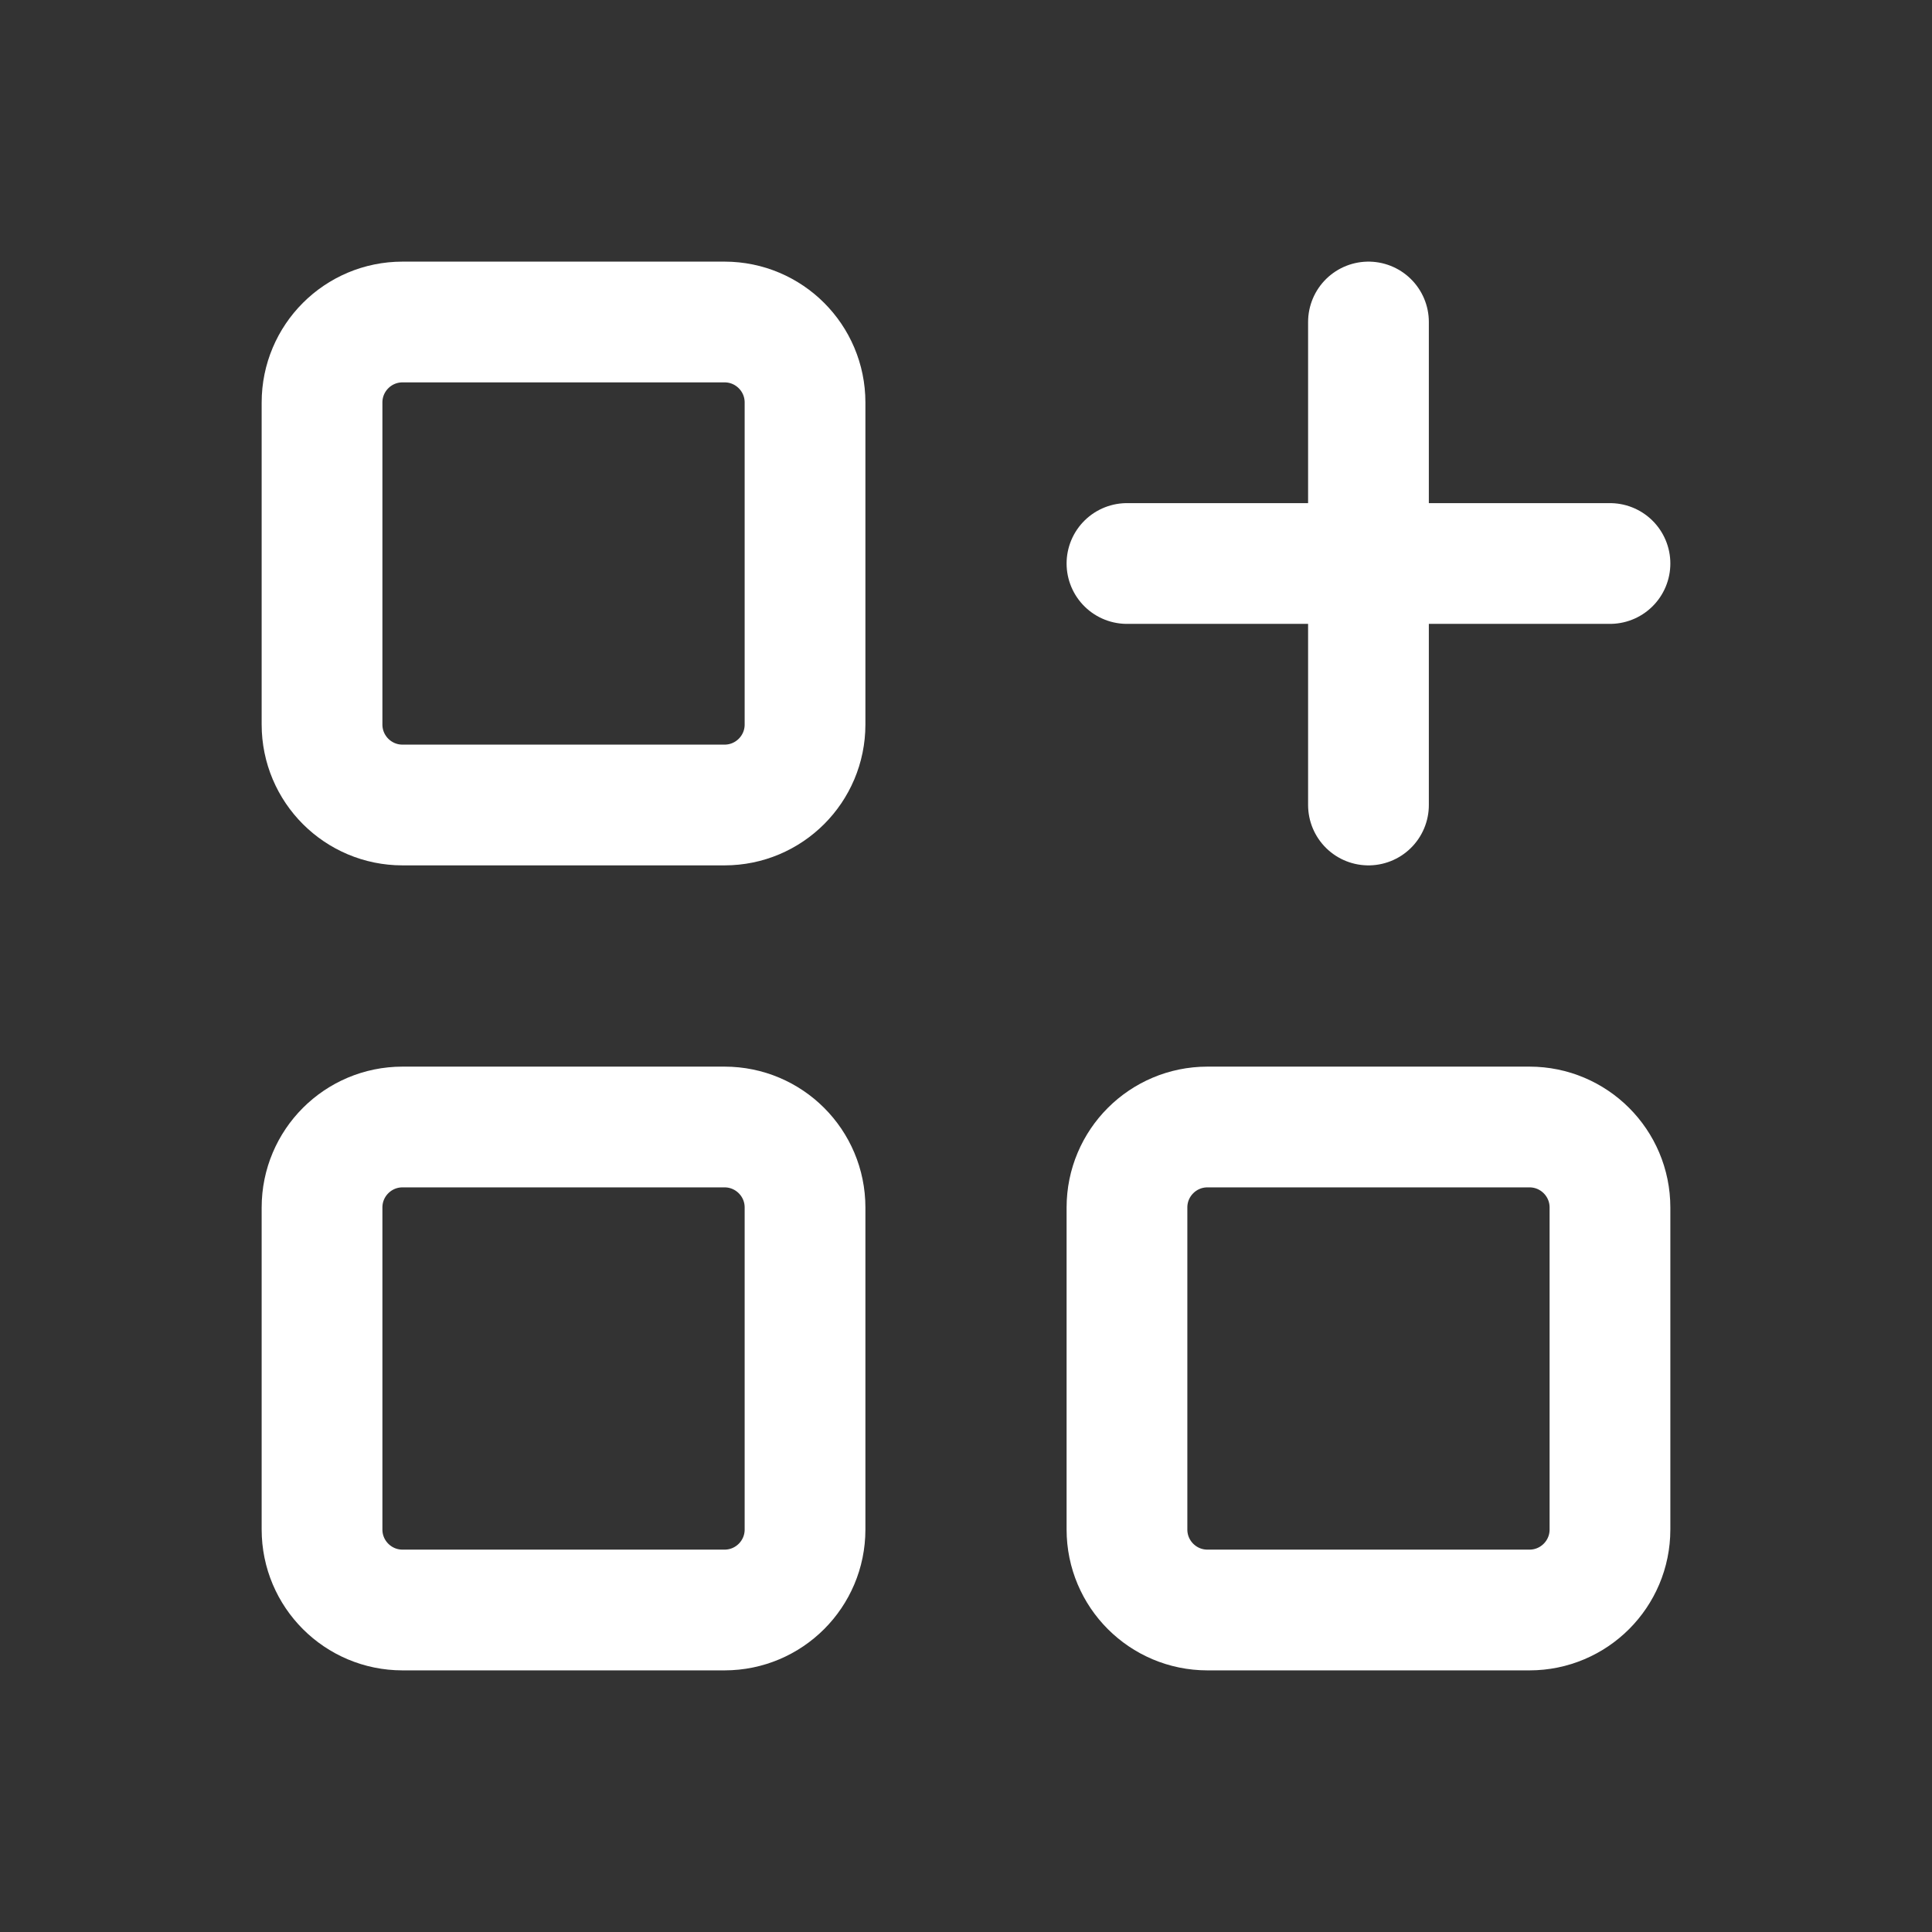 <svg xmlns="http://www.w3.org/2000/svg" width="60" height="60" viewBox="0 0 60 60" fill="none"><rect x="0" y="0" width="60" height="60" fill="#333333" stroke="none"/><g clip-path="url(#clip0_48_345)"><path d="M22.501 10H12.501C11.12 10 10.001 11.119 10.001 12.5V22.5C10.001 23.881 11.12 25 12.501 25H22.501C23.882 25 25.001 23.881 25.001 22.5V12.5C25.001 11.119 23.882 10 22.501 10Z" stroke="white" stroke-width="3.75" stroke-linecap="round" stroke-linejoin="round"></path><path d="M22.501 35H12.501C11.12 35 10.001 36.119 10.001 37.5V47.5C10.001 48.881 11.12 50 12.501 50H22.501C23.882 50 25.001 48.881 25.001 47.5V37.5C25.001 36.119 23.882 35 22.501 35Z" stroke="white" stroke-width="3.75" stroke-linecap="round" stroke-linejoin="round"></path><path d="M47.499 35H37.499C36.118 35 34.999 36.119 34.999 37.5V47.5C34.999 48.881 36.118 50 37.499 50H47.499C48.88 50 49.999 48.881 49.999 47.5V37.5C49.999 36.119 48.88 35 47.499 35Z" stroke="white" stroke-width="3.75" stroke-linecap="round" stroke-linejoin="round"></path><path d="M34.999 17.5H49.999" stroke="white" stroke-width="3.75" stroke-linecap="round" stroke-linejoin="round"></path><path d="M42.499 10V25" stroke="white" stroke-width="3.75" stroke-linecap="round" stroke-linejoin="round"></path></g><defs><clipPath id="clip0_48_345"><rect width="60" height="60" fill="white"></rect></clipPath></defs></svg>